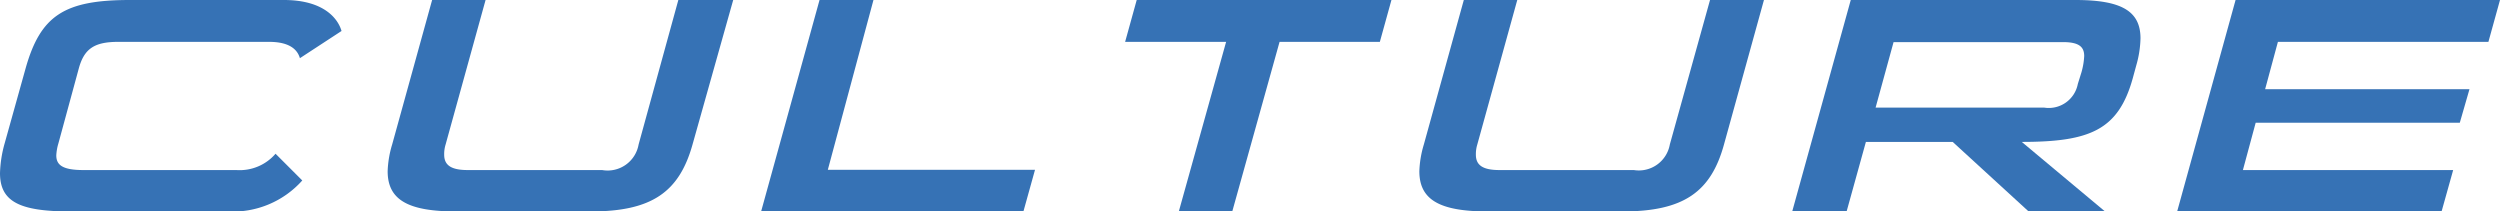 <svg viewBox="0 0 105.7 8.94" xmlns="http://www.w3.org/2000/svg"><g fill="#3672b5"><path d="m3 8.94c-2.15 0-3-.4-3-1.62a5.14 5.14 0 0 1 .2-1.27l.88-3.15c.63-2.24 1.63-2.9 4.41-2.9h6.51c1.73 0 2.3.82 2.44 1.31l-1.76 1.15c-.1-.35-.42-.69-1.3-.69h-6.38c-1 0-1.44.28-1.67 1.13l-.86 3.16a2.11 2.11 0 0 0 -.09.51c0 .41.27.62 1.15.62h6.47a2 2 0 0 0 1.65-.69l1.13 1.13a3.94 3.94 0 0 1 -3.16 1.31z"/><path d="m19.3 8.94c-2.05 0-2.91-.49-2.91-1.7a4.36 4.36 0 0 1 .19-1.13l1.69-6.11h2.26l-1.69 6.11a1.39 1.39 0 0 0 -.06.43c0 .45.3.65 1 .65h5.68a1.33 1.33 0 0 0 1.54-1.08l1.68-6.11h2.32l-1.72 6.11c-.56 2-1.71 2.83-4.3 2.83z"/><path d="m32.18 8.94 2.47-8.94h2.28l-1.93 7.18h8.76l-.49 1.76z"/><path d="m49.84 8.94 2-7.17h-4.27l.49-1.77h10.77l-.49 1.77h-4.24l-2 7.17z"/><path d="m62.92 8.94c-2.05 0-2.91-.49-2.91-1.7a4.36 4.36 0 0 1 .19-1.13l1.69-6.11h2.26l-1.69 6.11a1.39 1.39 0 0 0 -.06.43c0 .45.3.65 1 .65h5.68a1.33 1.33 0 0 0 1.52-1.08l1.7-6.11h2.28l-1.69 6.11c-.55 2-1.7 2.83-4.29 2.83z"/><path d="m85.77 8.94-3.21-2.94h-3.67l-.81 2.92h-2.3l2.47-8.92h9.5c1.93 0 2.75.46 2.75 1.62a4.44 4.44 0 0 1 -.18 1.15l-.15.55c-.61 2.18-1.81 2.68-4.69 2.68l3.52 2.94zm2.23-5.87a3 3 0 0 0 .12-.7c0-.39-.22-.59-.9-.59h-7.16l-.76 2.77h7.13a1.25 1.25 0 0 0 1.42-1z"/><path d="m92.05 8.94 2.47-8.94h11.18l-.49 1.77h-8.9l-.54 2h8.64l-.41 1.42h-8.63l-.54 2h8.89l-.49 1.75z"/></g></svg>